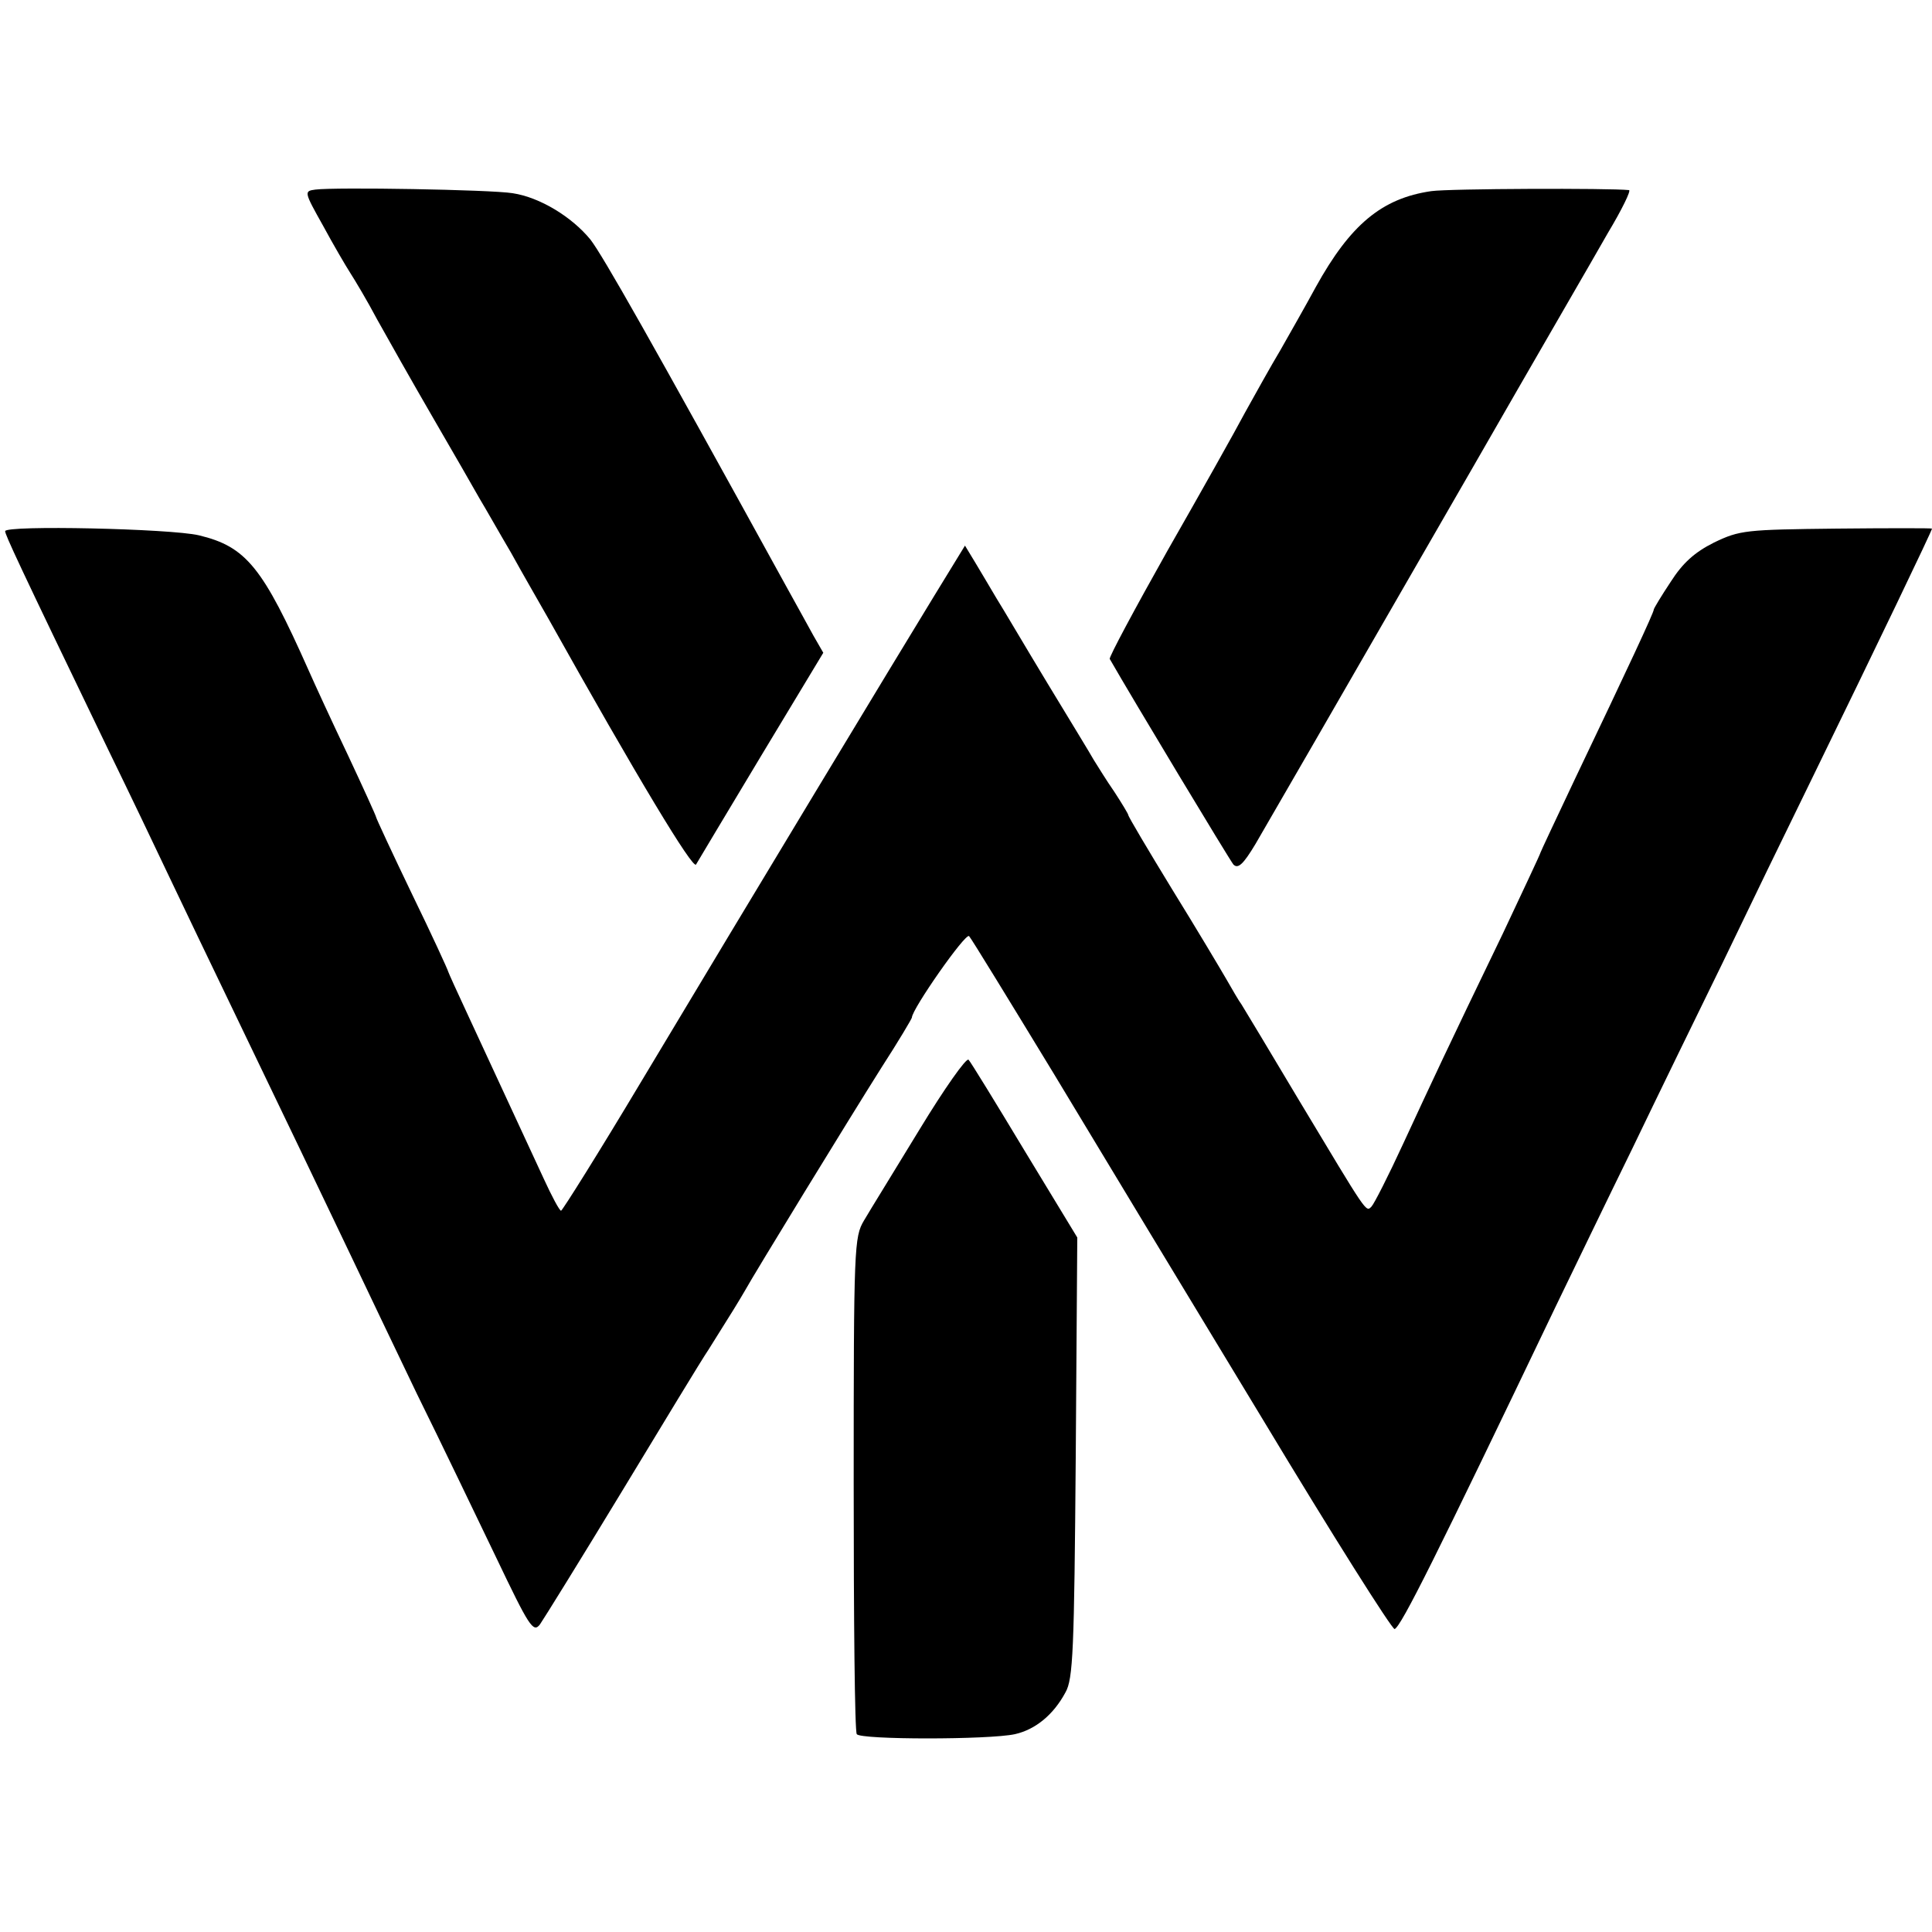 <?xml version="1.0" standalone="no"?>
<!DOCTYPE svg PUBLIC "-//W3C//DTD SVG 20010904//EN"
 "http://www.w3.org/TR/2001/REC-SVG-20010904/DTD/svg10.dtd">
<svg version="1.0" xmlns="http://www.w3.org/2000/svg"
 width="375pt" height="375pt" viewBox="0 0 375 375"
 preserveAspectRatio="xMidYMid meet">
<g transform="translate(0,375) scale(0.1,-0.1)"
fill="#000000" stroke="none">
<path d="M612 3382 c-22 -3 -22 -4 15 -70 20 -37 44 -78 53 -92 9 -14 33 -54
52 -90 20 -36 68 -121 108 -190 40 -69 81 -140 91 -158 11 -18 38 -66 61 -105
22 -40 55 -97 72 -127 174 -311 281 -488 287 -478 4 7 61 102 127 212 l120
199 -19 33 c-10 18 -34 62 -53 96 -264 480 -356 642 -380 673 -36 44 -98 82
-151 90 -43 7 -345 12 -383 7z"/>
<path d="M2778 3379 c-96 -14 -157 -65 -224 -186 -20 -37 -52 -93 -69 -123
-18 -30 -48 -84 -68 -120 -19 -36 -87 -157 -151 -269 -63 -112 -114 -207 -112
-210 44 -77 232 -389 240 -399 9 -9 19 0 43 40 36 62 131 226 423 733 117 204
235 407 261 453 27 45 45 82 41 83 -37 4 -349 3 -384 -2z"/>
<path d="M10 2719 c0 -7 24 -59 200 -424 40 -82 94 -195 120 -250 26 -55 78
-163 115 -240 105 -218 183 -381 235 -490 26 -55 84 -176 129 -270 46 -93 115
-237 154 -318 64 -134 72 -147 85 -130 7 10 79 126 159 258 80 132 155 256
168 275 46 73 60 96 71 115 17 31 200 330 265 433 33 51 59 95 59 97 0 16 104
165 111 158 4 -4 78 -125 165 -268 86 -143 268 -444 405 -670 136 -226 251
-408 256 -407 13 6 78 136 313 627 32 66 98 203 148 305 49 102 128 264 175
360 46 96 126 261 177 365 122 250 230 475 230 479 0 1 -83 1 -185 0 -177 -2
-188 -3 -238 -27 -38 -19 -61 -40 -84 -76 -18 -27 -33 -52 -33 -54 0 -6 -49
-111 -154 -331 -36 -76 -66 -140 -66 -141 0 -2 -33 -72 -73 -157 -113 -234
-136 -284 -193 -407 -29 -63 -57 -118 -62 -123 -11 -11 -7 -16 -141 207 -56
94 -106 177 -111 185 -6 8 -19 31 -30 50 -11 19 -58 98 -105 174 -47 77 -85
141 -85 144 0 2 -12 22 -27 45 -16 23 -33 51 -40 62 -6 11 -47 78 -90 149 -43
71 -87 146 -99 165 -12 20 -30 51 -41 69 l-20 33 -60 -98 c-71 -116 -355 -586
-567 -940 -83 -139 -154 -252 -157 -253 -3 0 -18 28 -34 63 -35 75 -91 197
-145 313 -22 47 -40 87 -40 88 0 2 -31 70 -70 150 -39 81 -70 148 -70 150 0 2
-25 57 -55 121 -31 65 -65 139 -76 164 -89 200 -121 240 -213 262 -55 13 -376
20 -376 8z"/>
<path d="M1785 1558 c-48 -79 -97 -158 -108 -177 -19 -32 -20 -50 -20 -511 0
-262 2 -481 6 -486 7 -11 257 -11 307 0 40 9 75 38 98 81 15 26 17 82 20 456
l3 427 -102 168 c-56 93 -105 173 -109 177 -4 5 -47 -56 -95 -135z"/>
</g>
</svg>
